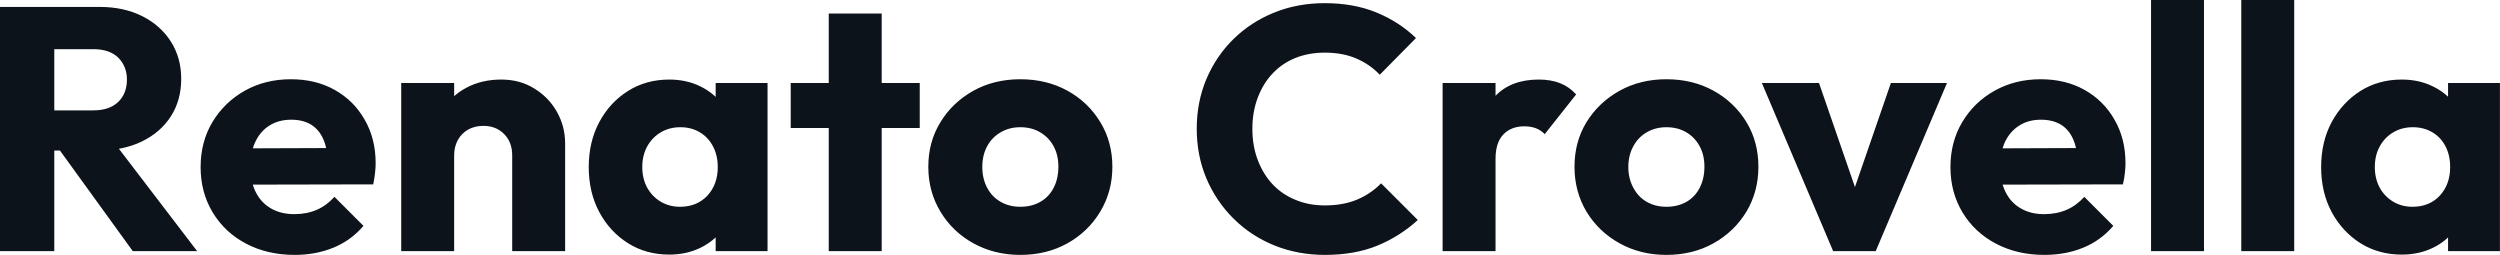 <svg fill="#0D131A" viewBox="0 0 166.244 16.951" height="100%" width="100%" xmlns="http://www.w3.org/2000/svg"><path preserveAspectRatio="none" d="M6.51 10.01L2.76 10.01L2.76 7.34L6.19 7.34Q7.27 7.34 7.85 6.79Q8.44 6.23 8.44 5.29L8.44 5.29Q8.44 4.42 7.87 3.84Q7.29 3.27 6.21 3.27L6.21 3.27L2.76 3.27L2.76 0.46L6.62 0.46Q8.23 0.46 9.45 1.07Q10.67 1.68 11.36 2.76Q12.05 3.84 12.05 5.24L12.05 5.24Q12.05 6.67 11.36 7.74Q10.67 8.81 9.43 9.41Q8.19 10.01 6.51 10.01L6.51 10.01ZM3.61 16.70L0 16.70L0 0.46L3.61 0.46L3.61 16.70ZM13.11 16.70L8.83 16.70L3.77 9.71L7.08 8.81L13.11 16.70ZM19.60 16.95L19.60 16.95Q17.78 16.95 16.36 16.20Q14.95 15.46 14.14 14.12Q13.34 12.79 13.34 11.11L13.34 11.11Q13.34 9.43 14.13 8.11Q14.93 6.79 16.28 6.03Q17.64 5.27 19.34 5.27L19.34 5.27Q21.00 5.27 22.26 5.98Q23.53 6.69 24.25 7.96Q24.98 9.22 24.98 10.86L24.98 10.86Q24.98 11.16 24.94 11.49Q24.91 11.82 24.82 12.26L24.82 12.26L15.18 12.28L15.18 9.87L23.32 9.84L21.80 10.86Q21.78 9.89 21.50 9.26Q21.23 8.63 20.69 8.29Q20.15 7.96 19.37 7.96L19.37 7.96Q18.54 7.96 17.93 8.34Q17.32 8.72 16.99 9.41Q16.65 10.10 16.65 11.09L16.65 11.09Q16.65 12.07 17.01 12.78Q17.36 13.48 18.02 13.86Q18.68 14.24 19.57 14.24L19.57 14.24Q20.40 14.24 21.07 13.95Q21.73 13.66 22.24 13.09L22.24 13.09L24.17 15.02Q23.34 15.99 22.17 16.47Q21.00 16.95 19.60 16.95ZM37.58 16.70L34.06 16.70L34.06 10.33Q34.06 9.45 33.52 8.91Q32.98 8.37 32.15 8.37L32.15 8.37Q31.58 8.37 31.14 8.61Q30.70 8.86 30.45 9.30Q30.20 9.75 30.20 10.33L30.20 10.33L28.84 9.66Q28.84 8.35 29.42 7.36Q29.99 6.37 31.02 5.83Q32.04 5.29 33.33 5.29L33.33 5.29Q34.57 5.29 35.52 5.88Q36.48 6.46 37.03 7.43Q37.58 8.40 37.58 9.55L37.58 9.55L37.58 16.70ZM30.20 16.70L26.68 16.70L26.68 5.52L30.20 5.52L30.20 16.70ZM44.51 16.93L44.51 16.93Q42.96 16.93 41.76 16.17Q40.55 15.41 39.85 14.10Q39.15 12.79 39.15 11.11L39.15 11.11Q39.15 9.43 39.85 8.12Q40.55 6.81 41.76 6.05Q42.96 5.29 44.51 5.29L44.51 5.29Q45.63 5.29 46.54 5.73Q47.45 6.16 48.02 6.93Q48.60 7.71 48.67 8.69L48.67 8.69L48.67 13.52Q48.60 14.51 48.04 15.28Q47.47 16.05 46.55 16.49Q45.63 16.93 44.51 16.93ZM45.22 13.75L45.22 13.75Q46.34 13.75 47.04 13.01Q47.73 12.26 47.73 11.11L47.73 11.11Q47.73 10.33 47.41 9.73Q47.10 9.13 46.54 8.80Q45.98 8.46 45.24 8.46L45.24 8.46Q44.51 8.46 43.94 8.80Q43.38 9.13 43.04 9.73Q42.71 10.33 42.71 11.11L42.71 11.11Q42.71 11.87 43.03 12.47Q43.36 13.06 43.93 13.41Q44.51 13.75 45.22 13.75ZM51.04 16.70L47.59 16.70L47.59 13.69L48.12 10.97L47.59 8.26L47.59 5.52L51.04 5.52L51.04 16.70ZM58.63 16.70L55.11 16.70L55.11 0.90L58.63 0.90L58.63 16.70ZM61.16 8.51L52.58 8.51L52.58 5.52L61.16 5.52L61.16 8.51ZM67.85 16.95L67.85 16.95Q66.13 16.95 64.73 16.18Q63.34 15.41 62.54 14.08Q61.73 12.74 61.73 11.09L61.73 11.09Q61.73 9.43 62.54 8.12Q63.34 6.81 64.72 6.04Q66.10 5.27 67.85 5.27L67.85 5.27Q69.60 5.27 70.98 6.03Q72.36 6.79 73.16 8.11Q73.97 9.43 73.97 11.09L73.97 11.09Q73.97 12.74 73.16 14.08Q72.36 15.41 70.98 16.18Q69.60 16.95 67.85 16.95ZM67.85 13.75L67.85 13.75Q68.61 13.75 69.18 13.42Q69.76 13.09 70.07 12.48Q70.38 11.87 70.38 11.09L70.38 11.09Q70.38 10.30 70.06 9.72Q69.74 9.13 69.17 8.80Q68.61 8.46 67.85 8.46L67.85 8.46Q67.11 8.46 66.54 8.80Q65.96 9.13 65.64 9.73Q65.32 10.33 65.32 11.11L65.32 11.11Q65.32 11.87 65.64 12.48Q65.96 13.09 66.54 13.42Q67.11 13.75 67.85 13.75ZM88.11 16.95L88.11 16.95Q86.30 16.95 84.74 16.32Q83.19 15.69 82.03 14.54Q80.87 13.39 80.22 11.86Q79.58 10.33 79.58 8.56L79.58 8.56Q79.58 6.79 80.22 5.26Q80.87 3.73 82.02 2.60Q83.17 1.47 84.72 0.84Q86.27 0.21 88.09 0.21L88.09 0.21Q90.02 0.21 91.53 0.83Q93.04 1.45 94.16 2.53L94.16 2.53L91.75 4.97Q91.10 4.28 90.19 3.89Q89.29 3.50 88.09 3.50L88.09 3.50Q87.03 3.50 86.15 3.85Q85.26 4.21 84.63 4.88Q84.00 5.54 83.64 6.49Q83.28 7.43 83.28 8.56L83.28 8.56Q83.28 9.71 83.64 10.65Q84.00 11.59 84.63 12.26Q85.26 12.93 86.15 13.29Q87.03 13.66 88.09 13.66L88.09 13.66Q89.33 13.66 90.25 13.27Q91.17 12.88 91.84 12.19L91.84 12.19L94.28 14.63Q93.10 15.71 91.60 16.33Q90.09 16.95 88.11 16.95ZM99.45 16.70L95.93 16.70L95.93 5.52L99.45 5.52L99.45 16.70ZM99.45 10.56L99.45 10.56L97.98 9.41Q98.42 7.45 99.45 6.37Q100.49 5.29 102.33 5.29L102.33 5.29Q103.13 5.29 103.74 5.53Q104.35 5.77 104.81 6.28L104.81 6.28L102.72 8.92Q102.49 8.67 102.14 8.53Q101.80 8.40 101.36 8.40L101.36 8.40Q100.49 8.40 99.97 8.94Q99.45 9.48 99.45 10.56ZM110.81 16.95L110.81 16.95Q109.09 16.95 107.70 16.18Q106.31 15.41 105.50 14.08Q104.70 12.74 104.70 11.09L104.70 11.09Q104.70 9.43 105.50 8.12Q106.31 6.81 107.69 6.04Q109.07 5.27 110.81 5.27L110.81 5.27Q112.56 5.27 113.94 6.03Q115.32 6.79 116.13 8.11Q116.93 9.43 116.93 11.09L116.93 11.09Q116.93 12.74 116.13 14.08Q115.32 15.41 113.94 16.18Q112.56 16.95 110.81 16.95ZM110.81 13.75L110.81 13.75Q111.57 13.75 112.15 13.42Q112.72 13.09 113.03 12.48Q113.34 11.87 113.34 11.09L113.34 11.09Q113.34 10.30 113.02 9.72Q112.70 9.13 112.14 8.80Q111.57 8.46 110.81 8.46L110.81 8.46Q110.08 8.46 109.50 8.80Q108.93 9.13 108.61 9.73Q108.28 10.33 108.28 11.11L108.28 11.11Q108.28 11.87 108.61 12.48Q108.93 13.09 109.50 13.42Q110.08 13.75 110.81 13.75ZM124.73 16.70L121.90 16.70L117.16 5.52L120.96 5.52L124.18 14.84L122.52 14.84L125.74 5.52L129.47 5.52L124.73 16.70ZM135.95 16.95L135.95 16.95Q134.14 16.95 132.72 16.20Q131.31 15.46 130.50 14.12Q129.70 12.79 129.70 11.11L129.70 11.11Q129.70 9.43 130.49 8.11Q131.28 6.79 132.64 6.03Q134.00 5.27 135.70 5.27L135.70 5.27Q137.36 5.27 138.62 5.98Q139.89 6.69 140.61 7.96Q141.34 9.22 141.34 10.86L141.34 10.86Q141.34 11.16 141.30 11.49Q141.27 11.82 141.17 12.26L141.17 12.26L131.54 12.28L131.54 9.87L139.68 9.84L138.16 10.86Q138.14 9.89 137.86 9.26Q137.59 8.63 137.05 8.29Q136.50 7.96 135.72 7.96L135.72 7.96Q134.90 7.96 134.29 8.34Q133.68 8.72 133.34 9.41Q133.01 10.10 133.01 11.09L133.01 11.09Q133.01 12.07 133.37 12.78Q133.72 13.48 134.38 13.86Q135.03 14.24 135.93 14.24L135.93 14.24Q136.76 14.24 137.43 13.95Q138.09 13.66 138.60 13.09L138.60 13.09L140.53 15.02Q139.70 15.99 138.53 16.47Q137.36 16.95 135.95 16.95ZM146.56 16.70L143.04 16.70L143.04 0L146.56 0L146.56 16.70ZM152.56 16.70L149.04 16.70L149.04 0L152.56 0L152.56 16.70ZM159.71 16.93L159.71 16.93Q158.17 16.93 156.96 16.17Q155.76 15.41 155.05 14.10Q154.35 12.79 154.35 11.11L154.35 11.11Q154.35 9.43 155.05 8.12Q155.76 6.81 156.96 6.05Q158.17 5.29 159.71 5.29L159.71 5.29Q160.84 5.29 161.75 5.73Q162.66 6.16 163.23 6.93Q163.81 7.71 163.88 8.69L163.88 8.69L163.88 13.52Q163.81 14.51 163.24 15.28Q162.68 16.05 161.76 16.49Q160.84 16.93 159.71 16.93ZM160.42 13.75L160.42 13.75Q161.55 13.75 162.24 13.01Q162.93 12.26 162.93 11.11L162.93 11.11Q162.93 10.33 162.62 9.73Q162.31 9.13 161.75 8.80Q161.18 8.46 160.45 8.46L160.45 8.46Q159.71 8.46 159.15 8.80Q158.58 9.13 158.25 9.73Q157.92 10.33 157.92 11.11L157.92 11.11Q157.92 11.87 158.24 12.47Q158.56 13.06 159.14 13.41Q159.71 13.75 160.42 13.75ZM166.24 16.70L162.79 16.70L162.79 13.69L163.32 10.97L162.79 8.26L162.79 5.52L166.24 5.52L166.24 16.70Z"></path></svg>